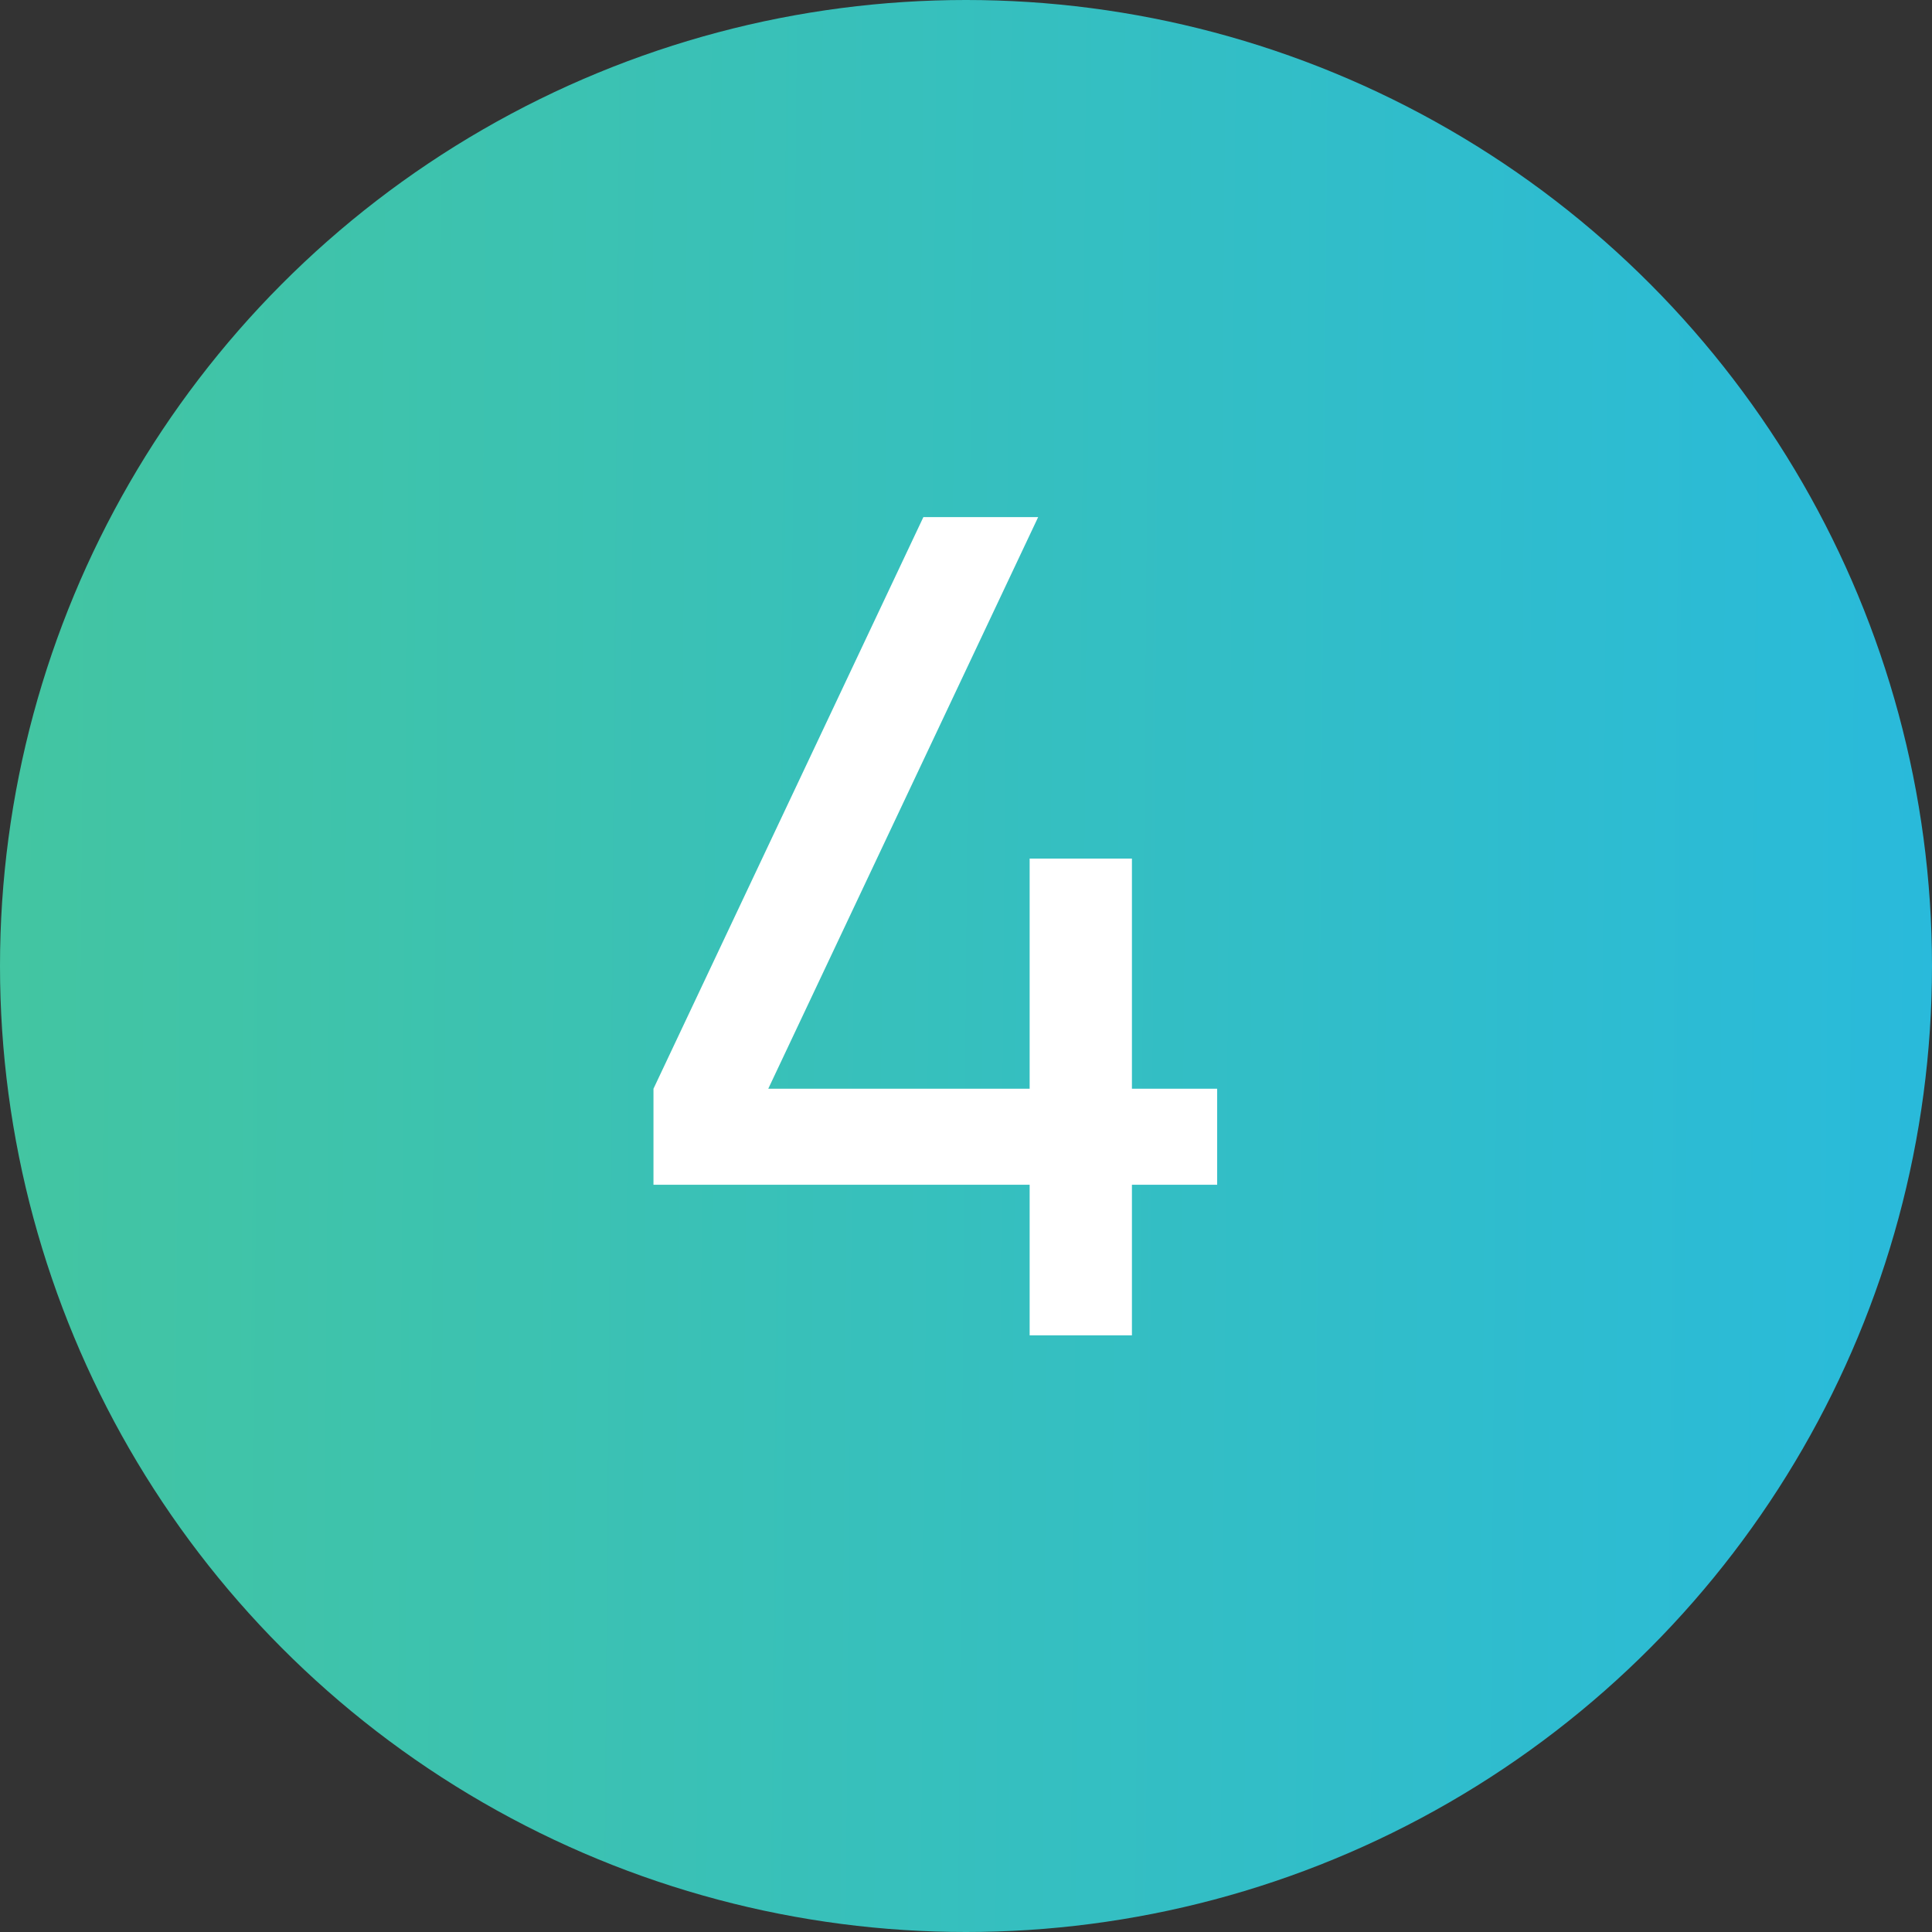 <?xml version="1.0" encoding="UTF-8"?> <svg xmlns="http://www.w3.org/2000/svg" width="68" height="68" viewBox="0 0 68 68" fill="none"><rect x="0" y="0" width="68" height="68" fill="#333333" stroke="none"/> <circle cx="34" cy="34" r="34" fill="url(#paint0_linear)"></circle> <path d="M36.24 47H39.84V41.7H42.84V38.32H39.84V30.22H36.24V38.32H27.04L36.54 18.2H32.5L23 38.32V41.7H36.24V47Z" fill="white"></path> <defs> <linearGradient id="paint0_linear" x1="0" y1="0" x2="68.562" y2="0.571" gradientUnits="userSpaceOnUse"> <stop stop-color="#43C5A1"></stop> <stop offset="1" stop-color="#29BADB"></stop> </linearGradient> </defs> </svg> 